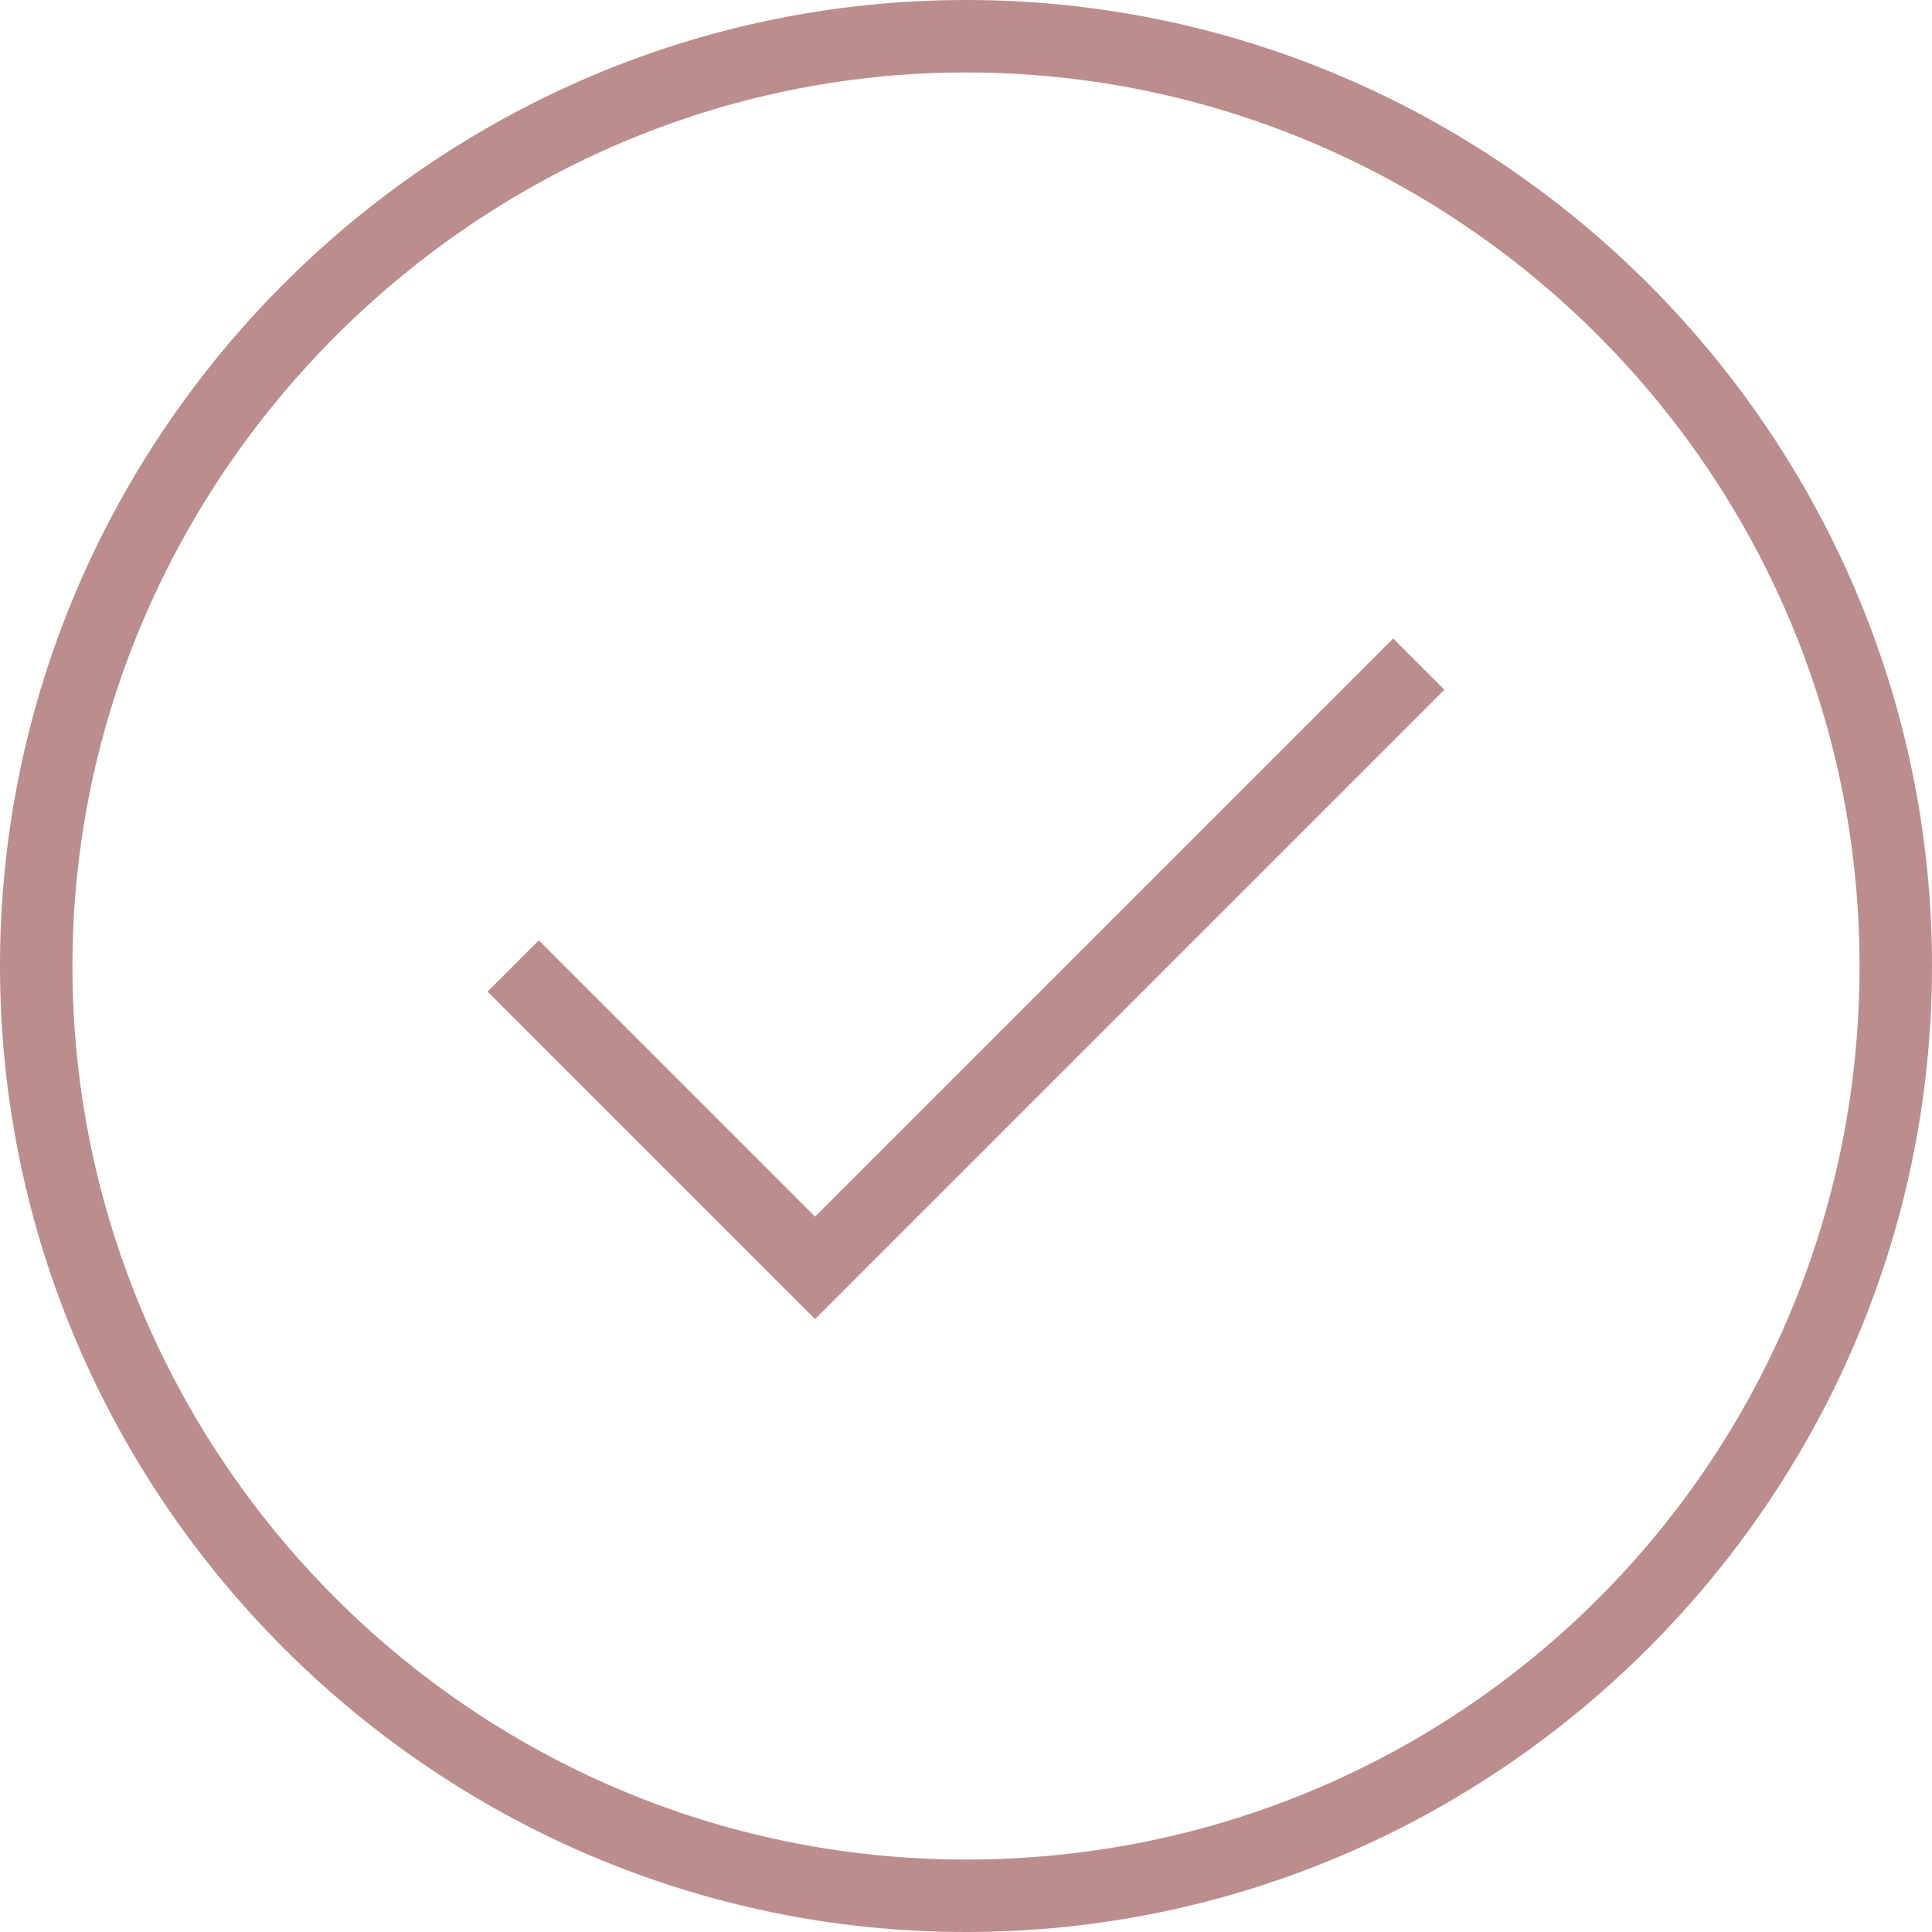 <?xml version="1.0" encoding="UTF-8"?> <svg xmlns="http://www.w3.org/2000/svg" id="Layer_1" version="1.1" viewBox="0 0 32 32"><defs><style> .st0 { fill: #bc8d8d; } .st1 { fill: none; stroke: #bc8d8d; stroke-miterlimit: 10; stroke-width: 1.2px; } </style></defs><path class="st0" d="M16,1.2c8.1,0,14.8,6.6,14.8,14.8s-6.6,14.8-14.8,14.8S1.2,24.1,1.2,16,7.9,1.2,16,1.2M16,0C7.2,0,0,7.2,0,16s7.2,16,16,16,16-7.2,16-16S24.8,0,16,0h0Z"></path><polyline class="st1" points="8.5 16 13.5 21 23.5 11"></polyline></svg> 